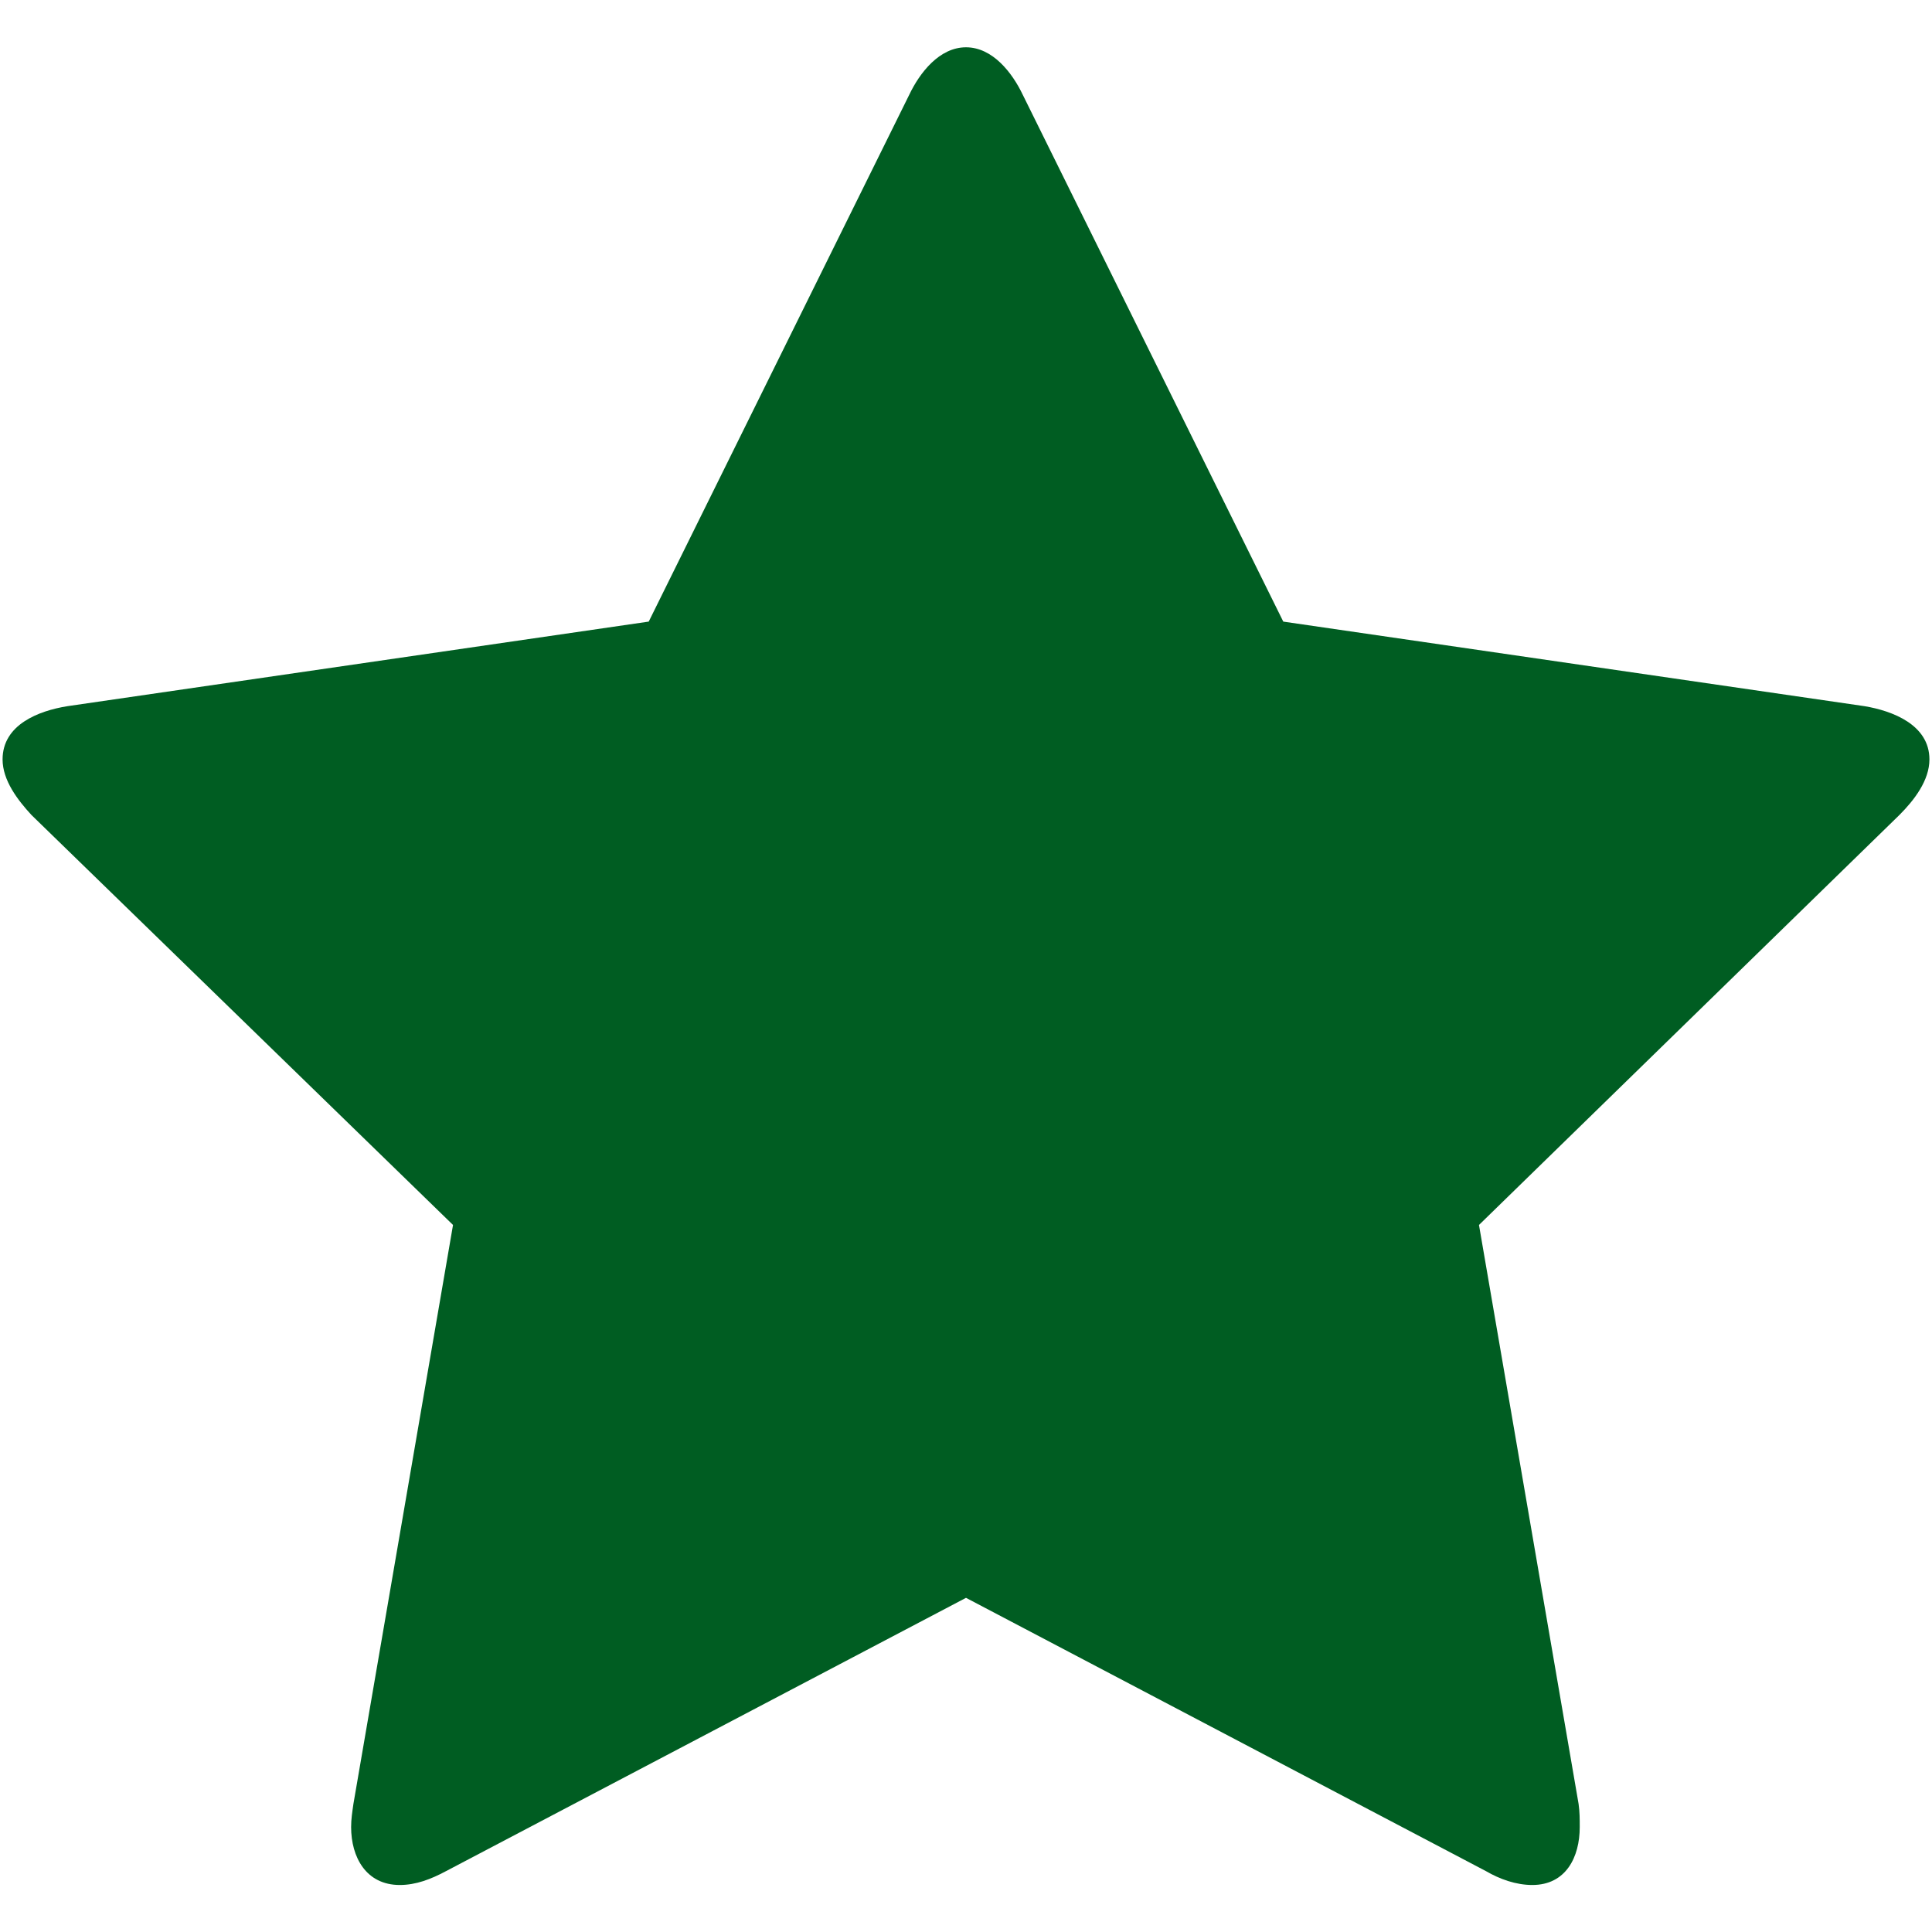 <?xml version="1.0" encoding="UTF-8"?>
<svg width="27px" height="27px" viewBox="0 0 27 27" version="1.1" xmlns="http://www.w3.org/2000/svg" xmlns:xlink="http://www.w3.org/1999/xlink">
    <!-- Generator: Sketch 54.1 (76490) - https://sketchapp.com -->
    <title></title>
    <desc>Created with Sketch.</desc>
    <g id="Page-1" stroke="none" stroke-width="1" fill="none" fill-rule="evenodd">
        <g id="top" transform="translate(-851, -22)" fill="#005D22" fill-rule="nonzero">
            <g id="Group" transform="translate(832, 22)">
                <path d="M45.964,10.613 C45.964,10.905 45.754,11.18 45.544,11.39 L39.669,17.119 L41.061,25.21 C41.077,25.324 41.077,25.421 41.077,25.534 C41.077,25.955 40.883,26.343 40.414,26.343 C40.187,26.343 39.96,26.262 39.766,26.149 L32.5,22.33 L25.234,26.149 C25.023,26.262 24.813,26.343 24.587,26.343 C24.117,26.343 23.907,25.955 23.907,25.534 C23.907,25.421 23.923,25.324 23.939,25.21 L25.331,17.119 L19.44,11.39 C19.246,11.18 19.036,10.905 19.036,10.613 C19.036,10.128 19.537,9.934 19.942,9.869 L28.066,8.687 L31.707,1.324 C31.853,1.017 32.128,0.661 32.5,0.661 C32.872,0.661 33.147,1.017 33.293,1.324 L36.934,8.687 L45.058,9.869 C45.446,9.934 45.964,10.128 45.964,10.613 Z" id=""></path>
            </g>
        </g>
    </g>
</svg>